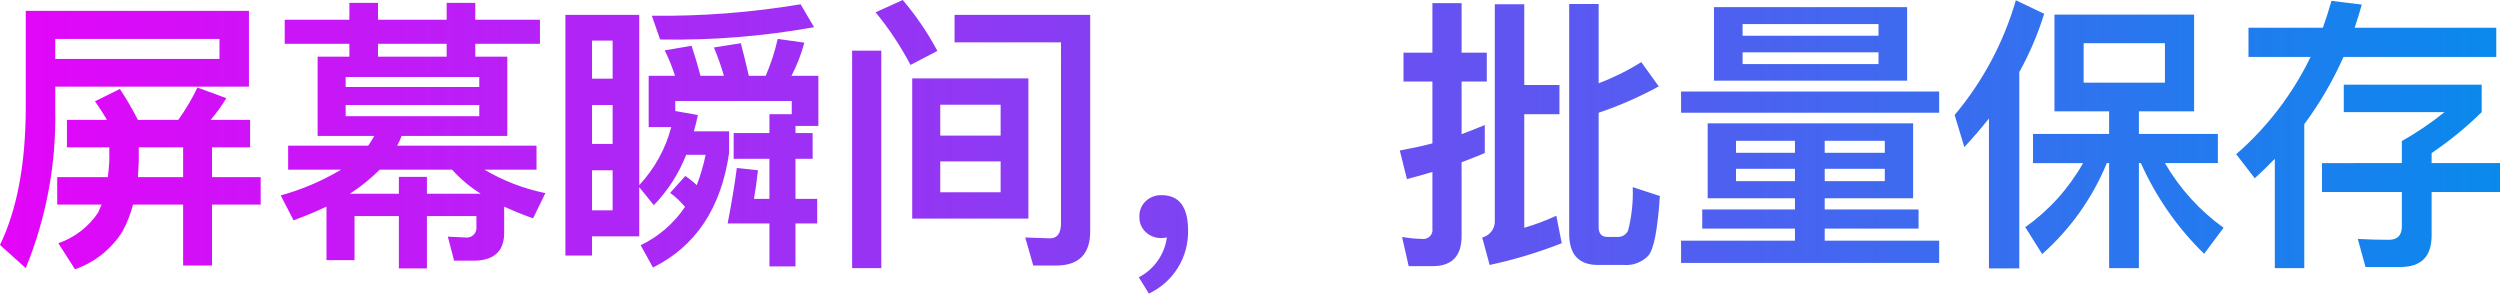 ﻿<svg xmlns="http://www.w3.org/2000/svg" xmlns:xlink="http://www.w3.org/1999/xlink" width="262.11" height="30.78" viewBox="0 0 262.11 30.78">
	<defs>
		<clipPath id="clip-path">
			<path id="路径_641" data-name="路径 641" d="M20.28-9.51v3.12H15.54l.09-1.65V-9.51Zm0,6V2.88h3.03V-3.51h5.1V-6.39h-5.1V-9.51H27.3v-2.88H23.16a16.439,16.439,0,0,0,1.65-2.28l-3.03-1.11a22.9,22.9,0,0,1-2.01,3.39H15.54a32.912,32.912,0,0,0-1.89-3.24l-2.61,1.29c.42.6.84,1.23,1.26,1.95H8.1v2.88h4.44v1.47c-.03.54-.09,1.11-.15,1.65H7.08v2.88h4.65c-.12.27-.24.54-.36.84A8.255,8.255,0,0,1,7.2.54L8.94,3.27A9.6,9.6,0,0,0,13.92-.69a12.853,12.853,0,0,0,1.11-2.82Zm3.81-17.37v2.1H6.87v-2.1ZM6.87-15.87H27.18v-7.95H3.78v10.35C3.75-7.68,2.85-2.94,1.08.72l2.7,2.43A41.7,41.7,0,0,0,6.87-13.47ZM42.9-6.42v1.77H37.77a19.059,19.059,0,0,0,3.12-2.52h7.59a14.171,14.171,0,0,0,3,2.52H45.84V-6.42Zm0,4.11V3.18h2.94V-2.31h5.19V-1.2A1.016,1.016,0,0,1,49.89-.06L48.03-.15l.66,2.52h2.04c2.13,0,3.21-.99,3.21-2.91V-3.3c.9.42,1.92.84,3.03,1.23l1.29-2.64a20.738,20.738,0,0,1-6.39-2.46h5.46V-9.69H42.72a10.618,10.618,0,0,0,.48-1.02H54.27v-8.31H50.91v-1.35h6.78v-2.52H50.91v-1.77h-3v1.77h-7.2v-1.77h-3v1.77H30.93v2.52h6.78v1.35H34.38v8.31h5.94c-.18.33-.39.66-.63,1.02h-8.4v2.52h5.55a25.825,25.825,0,0,1-6.33,2.7l1.35,2.61c1.23-.45,2.37-.93,3.45-1.44V2.31h2.94V-2.31Zm5.01-18.06v1.35h-7.2v-1.35Zm3.42,7.59H37.32v-1.17H51.33ZM37.32-15.84v-1.05H51.33v1.05Zm44.43,2.85v1.98H78v2.7h3.75v4.2H80.13c.15-.9.3-1.89.42-3l-2.22-.24c-.21,1.68-.54,3.63-.96,5.82h4.38v4.5h2.73v-4.5h2.28V-4.11H84.48v-4.2h1.8v-2.7h-1.8v-.75h2.4v-5.25H84.06a16.756,16.756,0,0,0,1.35-3.48l-2.79-.39a22.419,22.419,0,0,1-1.26,3.87H79.59c-.3-1.29-.57-2.43-.84-3.42l-2.82.45a26.506,26.506,0,0,1,1.05,2.97H74.52c-.3-1.17-.63-2.22-.93-3.15l-2.82.48a17.721,17.721,0,0,1,1.08,2.67H69.09v5.37h2.37A14.188,14.188,0,0,1,68.1-5.55V-23.4H60.36V1.83h2.79V-.18H68.1V-5.34l1.53,1.89a15.857,15.857,0,0,0,3.39-5.28h2.04a19.689,19.689,0,0,1-.93,3.18,8.858,8.858,0,0,0-1.2-.96L71.34-4.74A8.992,8.992,0,0,1,72.9-3.27,11.683,11.683,0,0,1,68.25.75l1.29,2.34c4.5-2.25,7.14-6.24,7.98-12v-2.28H73.83c.15-.54.3-1.11.42-1.71l-2.37-.42v-1.05H84.09v1.38ZM63.15-2.91v-4.2h2.16v4.2Zm0-6.96v-4.08h2.16v4.08Zm0-6.84V-20.7h2.16v3.99Zm21.87-7.8a88.18,88.18,0,0,1-15.6,1.2l.87,2.49a82.223,82.223,0,0,0,16.14-1.29Zm11.7,7.77v14.7H108.9v-14.7ZM105.99-4.8H99.66V-8.04h6.33Zm-6.33-5.94v-3.24h6.33v3.24ZM111.81,2.88c2.37,0,3.57-1.2,3.57-3.57V-23.4H101.16v2.88h11.16V-1.56c0,1.05-.39,1.59-1.14,1.59l-2.61-.09.84,2.94ZM90.42-19.65V3.15h3.06v-22.8Zm5.31-5.31-2.85,1.29a32.053,32.053,0,0,1,3.66,5.52l2.82-1.47A30.4,30.4,0,0,0,95.73-24.96ZM122.85-4.5a2.312,2.312,0,0,0-1.65.63,2.127,2.127,0,0,0-.66,1.65,2.084,2.084,0,0,0,.66,1.59,2.312,2.312,0,0,0,1.65.63,3.323,3.323,0,0,0,.57-.06,5.539,5.539,0,0,1-2.94,4.17l1.05,1.71a7.132,7.132,0,0,0,4.11-6.63Q125.64-4.5,122.85-4.5Zm33.9-7.35c-.81.33-1.62.66-2.43.96v-5.52h2.64v-3.03h-2.64v-5.19h-3.06v5.19h-3.03v3.03h3.03v6.48c-1.14.3-2.28.54-3.42.75l.75,3c.9-.24,1.77-.48,2.67-.75V-.99A.946.946,0,0,1,150.21.09a13.129,13.129,0,0,1-2.13-.21l.69,3.06h2.55c1.98,0,3-1.05,3-3.15V-7.95c.81-.3,1.62-.63,2.43-.96Zm4.14-1.14h3.69v-3.06h-3.69v-8.46H157.8V-1.89a1.738,1.738,0,0,1-1.32,1.83l.78,2.88A48.114,48.114,0,0,0,164.82.54l-.57-2.88a24.465,24.465,0,0,1-3.36,1.26ZM171.33,2.82a3.215,3.215,0,0,0,2.55-.96c.6-.66.99-2.76,1.23-6.27l-2.85-.93a15.727,15.727,0,0,1-.48,4.53,1.121,1.121,0,0,1-1.02.69h-1.17c-.6,0-.9-.36-.9-1.02v-12a39.576,39.576,0,0,0,6.3-2.76l-1.83-2.55a24.818,24.818,0,0,1-4.47,2.22v-8.31H165.6V-.45c0,2.16.99,3.27,3.03,3.27Zm8.79-14.85v7.86h9.15V-3h-9.72V-.99h9.72V.27H177.33V2.61h27.06V.27h-12V-.99h9.84V-3h-9.84V-4.17h9.27v-7.86Zm18.57,6.06h-6.3V-7.26h6.3Zm-9.42,0h-6.18V-7.26h6.18Zm-6.18-2.97V-10.2h6.18v1.26Zm9.3-1.26h6.3v1.26h-6.3ZM180.78-24.21v7.71h20.25v-7.71Zm17.25,5.97H183.78v-1.23h14.25Zm-14.25-2.97v-1.23h14.25v1.23Zm-6.45,5.85v2.22h27.06v-2.22Zm35.1-9.57a32.921,32.921,0,0,1-6.42,12.03l1.02,3.36c.9-.96,1.77-1.98,2.58-3V3.18h3.18V-17.4a32.376,32.376,0,0,0,2.61-6.12Zm4.05,1.5v10.14h5.73v2.37h-7.98v3.06h5.25a20.779,20.779,0,0,1-6.06,6.72l1.77,2.82a25.946,25.946,0,0,0,6.78-9.54h.24V3.15h3.12V-7.86h.21a30.8,30.8,0,0,0,6.63,9.51l2.04-2.73a21.881,21.881,0,0,1-6.15-6.78h5.55v-3.06h-8.28v-2.37h5.79V-23.43Zm11.58,7.14h-8.52v-4.14h8.52Zm8.76-5.76v3.06h6.51a31.94,31.94,0,0,1-7.8,10.2l1.95,2.52c.72-.66,1.41-1.32,2.1-2.04V3.15h3.09V-11.94a37.356,37.356,0,0,0,4.11-7.05H262.8v-3.06H247.95c.27-.78.51-1.59.75-2.43l-3.18-.39c-.27.96-.57,1.89-.9,2.82Zm7.71,14.19v3.03h8.37v3.6c0,.93-.45,1.41-1.35,1.41-1.17,0-2.25-.03-3.27-.09l.81,2.94h3.69c2.16,0,3.24-1.11,3.24-3.3V-4.83h7.17V-7.86h-7.17V-8.91a38.265,38.265,0,0,0,5.25-4.29v-2.88H246.81v2.88h10.56a33.477,33.477,0,0,1-4.47,3.03v2.31Z" transform="translate(672.326 1588.034)" fill="#363636"/>
		</clipPath>
		<linearGradient id="linear-gradient" y1="0.5" x2="1" y2="0.5" gradientUnits="objectBoundingBox">
			<stop offset="0" stop-color="#e902f9"/>
			<stop offset="1" stop-color="#048dec"/>
		</linearGradient>
	</defs>
	<g id="蒙版组_33" data-name="蒙版组 33" transform="translate(-673.406 -1563.074)" clip-path="url(#clip-path)">
		<rect id="矩形_369" data-name="矩形 369" width="279.652" height="40.53" transform="translate(665.174 1556.034)" fill="url(#linear-gradient)"/>
	</g>
</svg>
